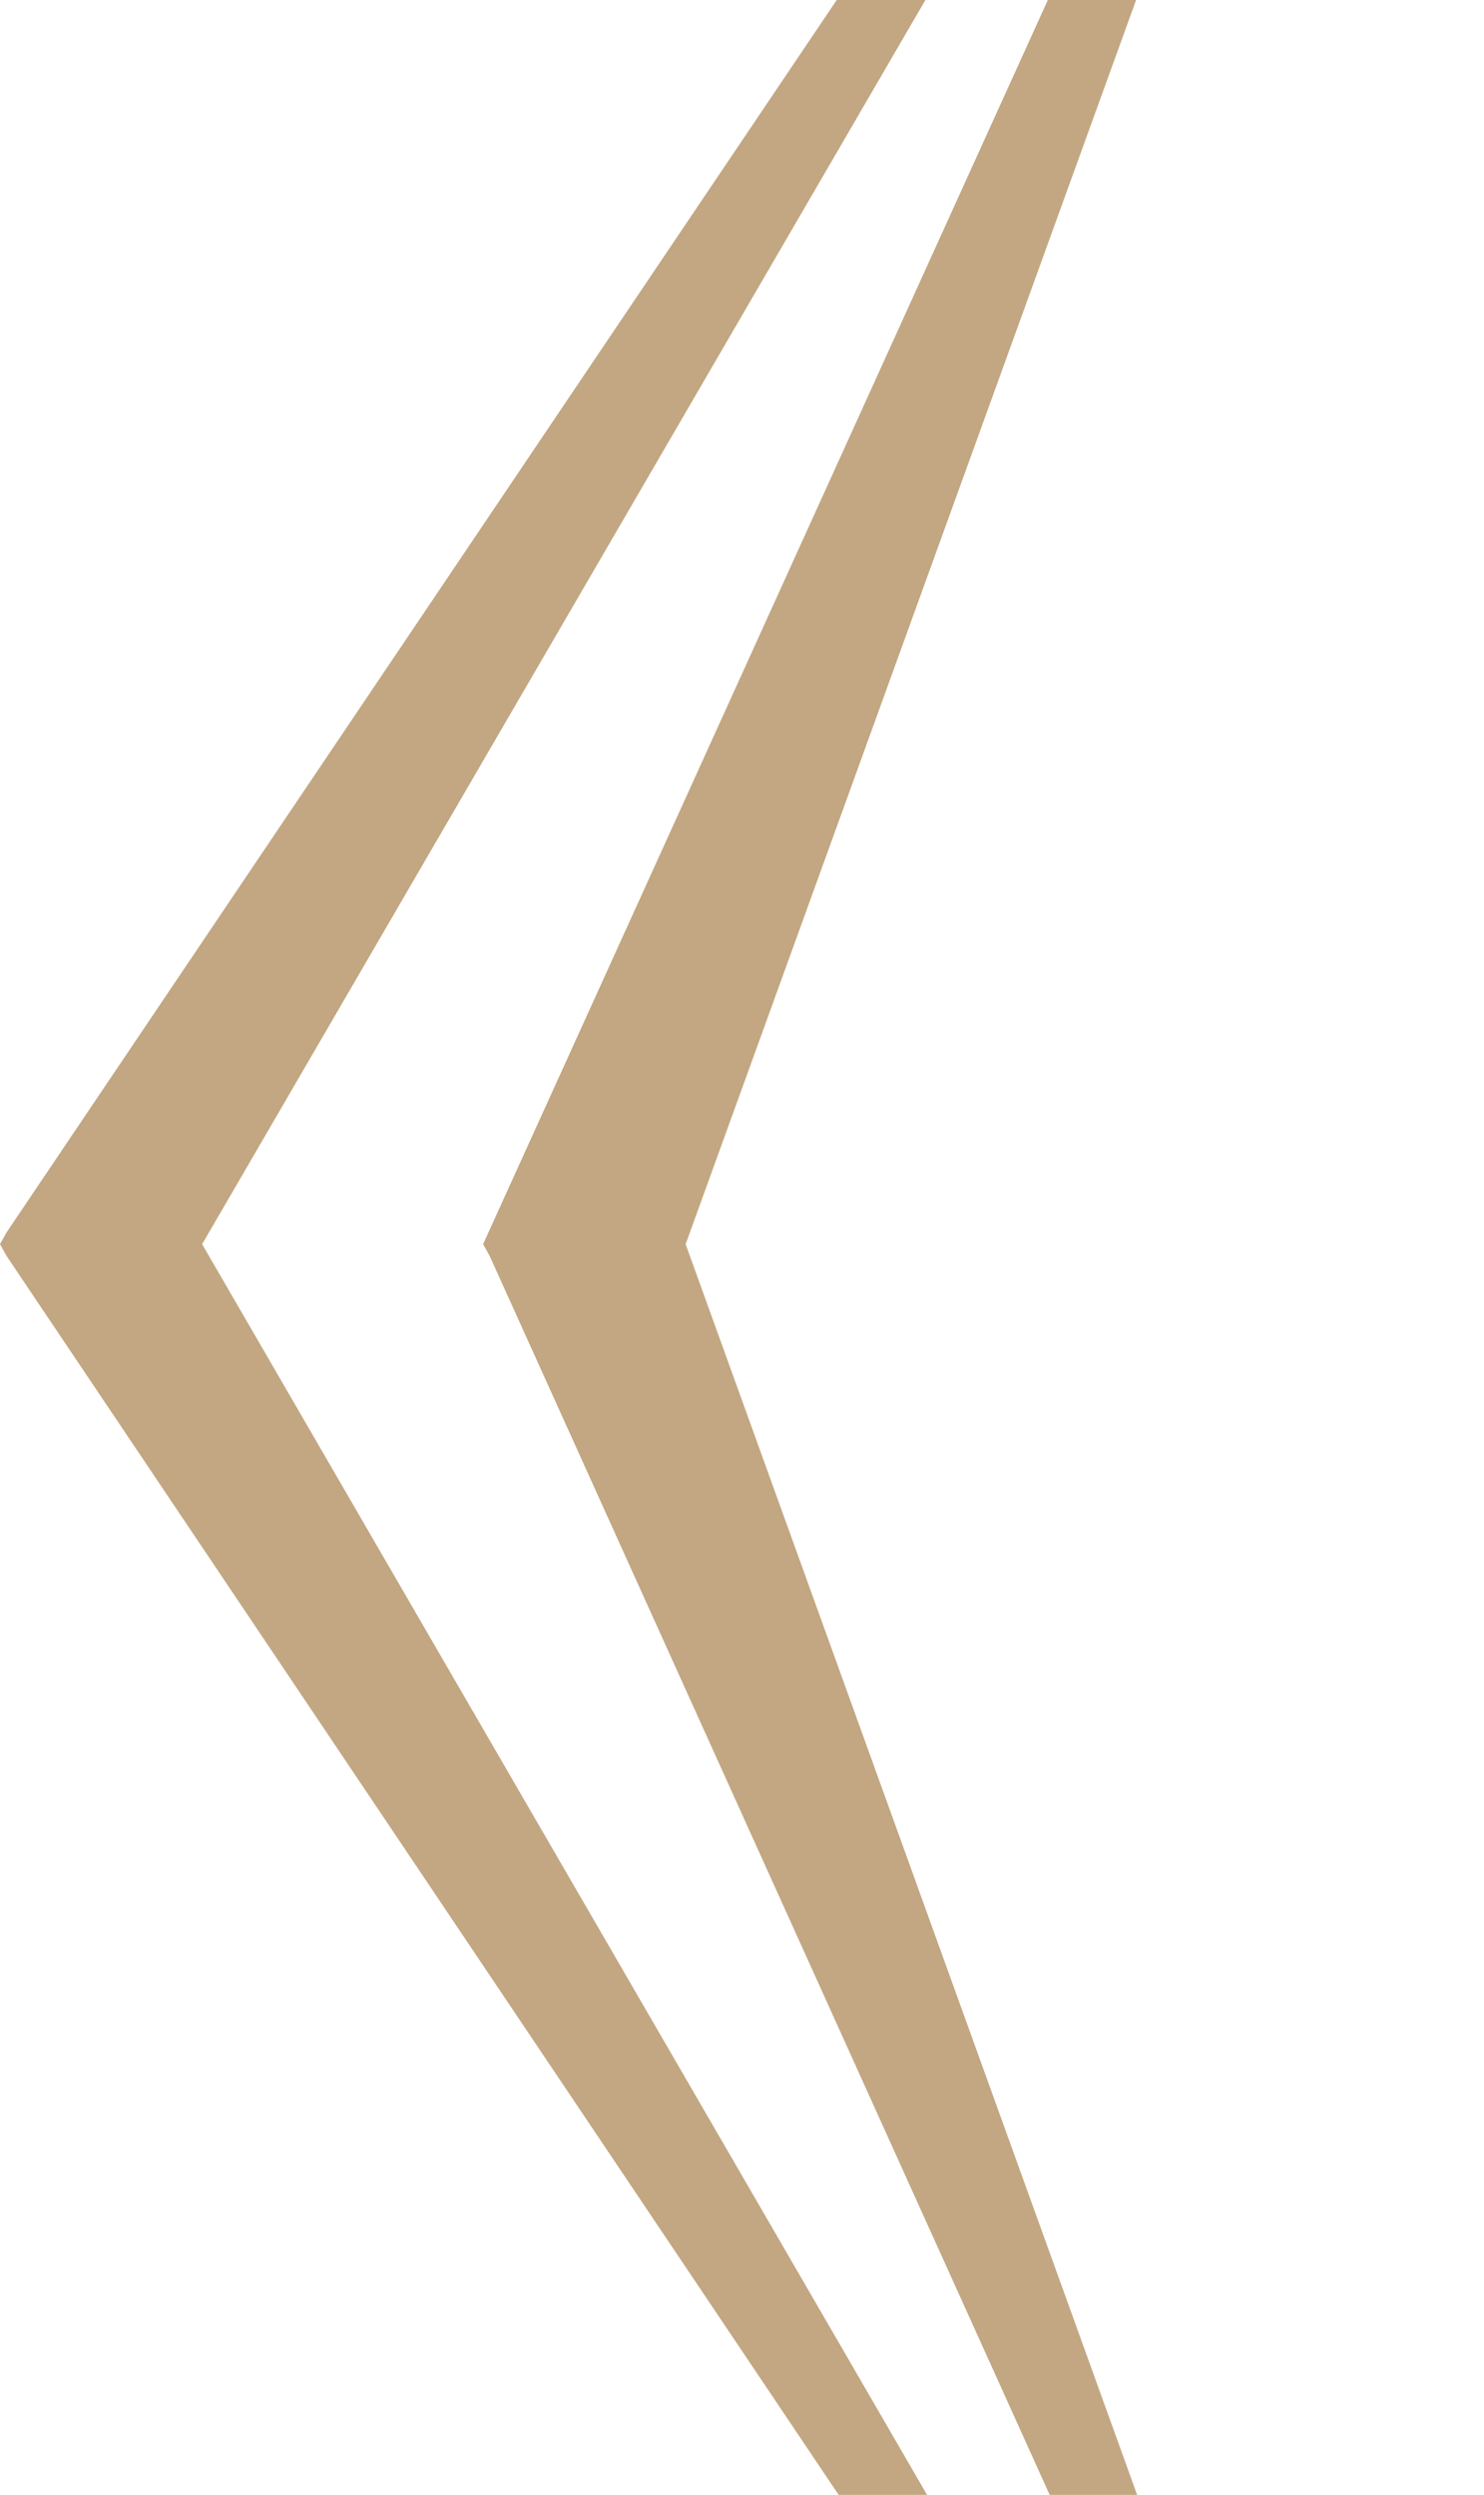 <svg width="513" height="862" viewBox="0 0 513 862" fill="none" xmlns="http://www.w3.org/2000/svg">
<path d="M8.86694e-05 429.876L2.254 433.923L513 1194L69.873 429.876L513 -332L2.254 425.828L8.86694e-05 429.876Z" fill="#C2A782"/>
<path d="M169.259 433.923L513.001 1194L237.014 429.876L513 -332L167 429.876L169.259 433.923Z" fill="#C2A782"/>
</svg>
